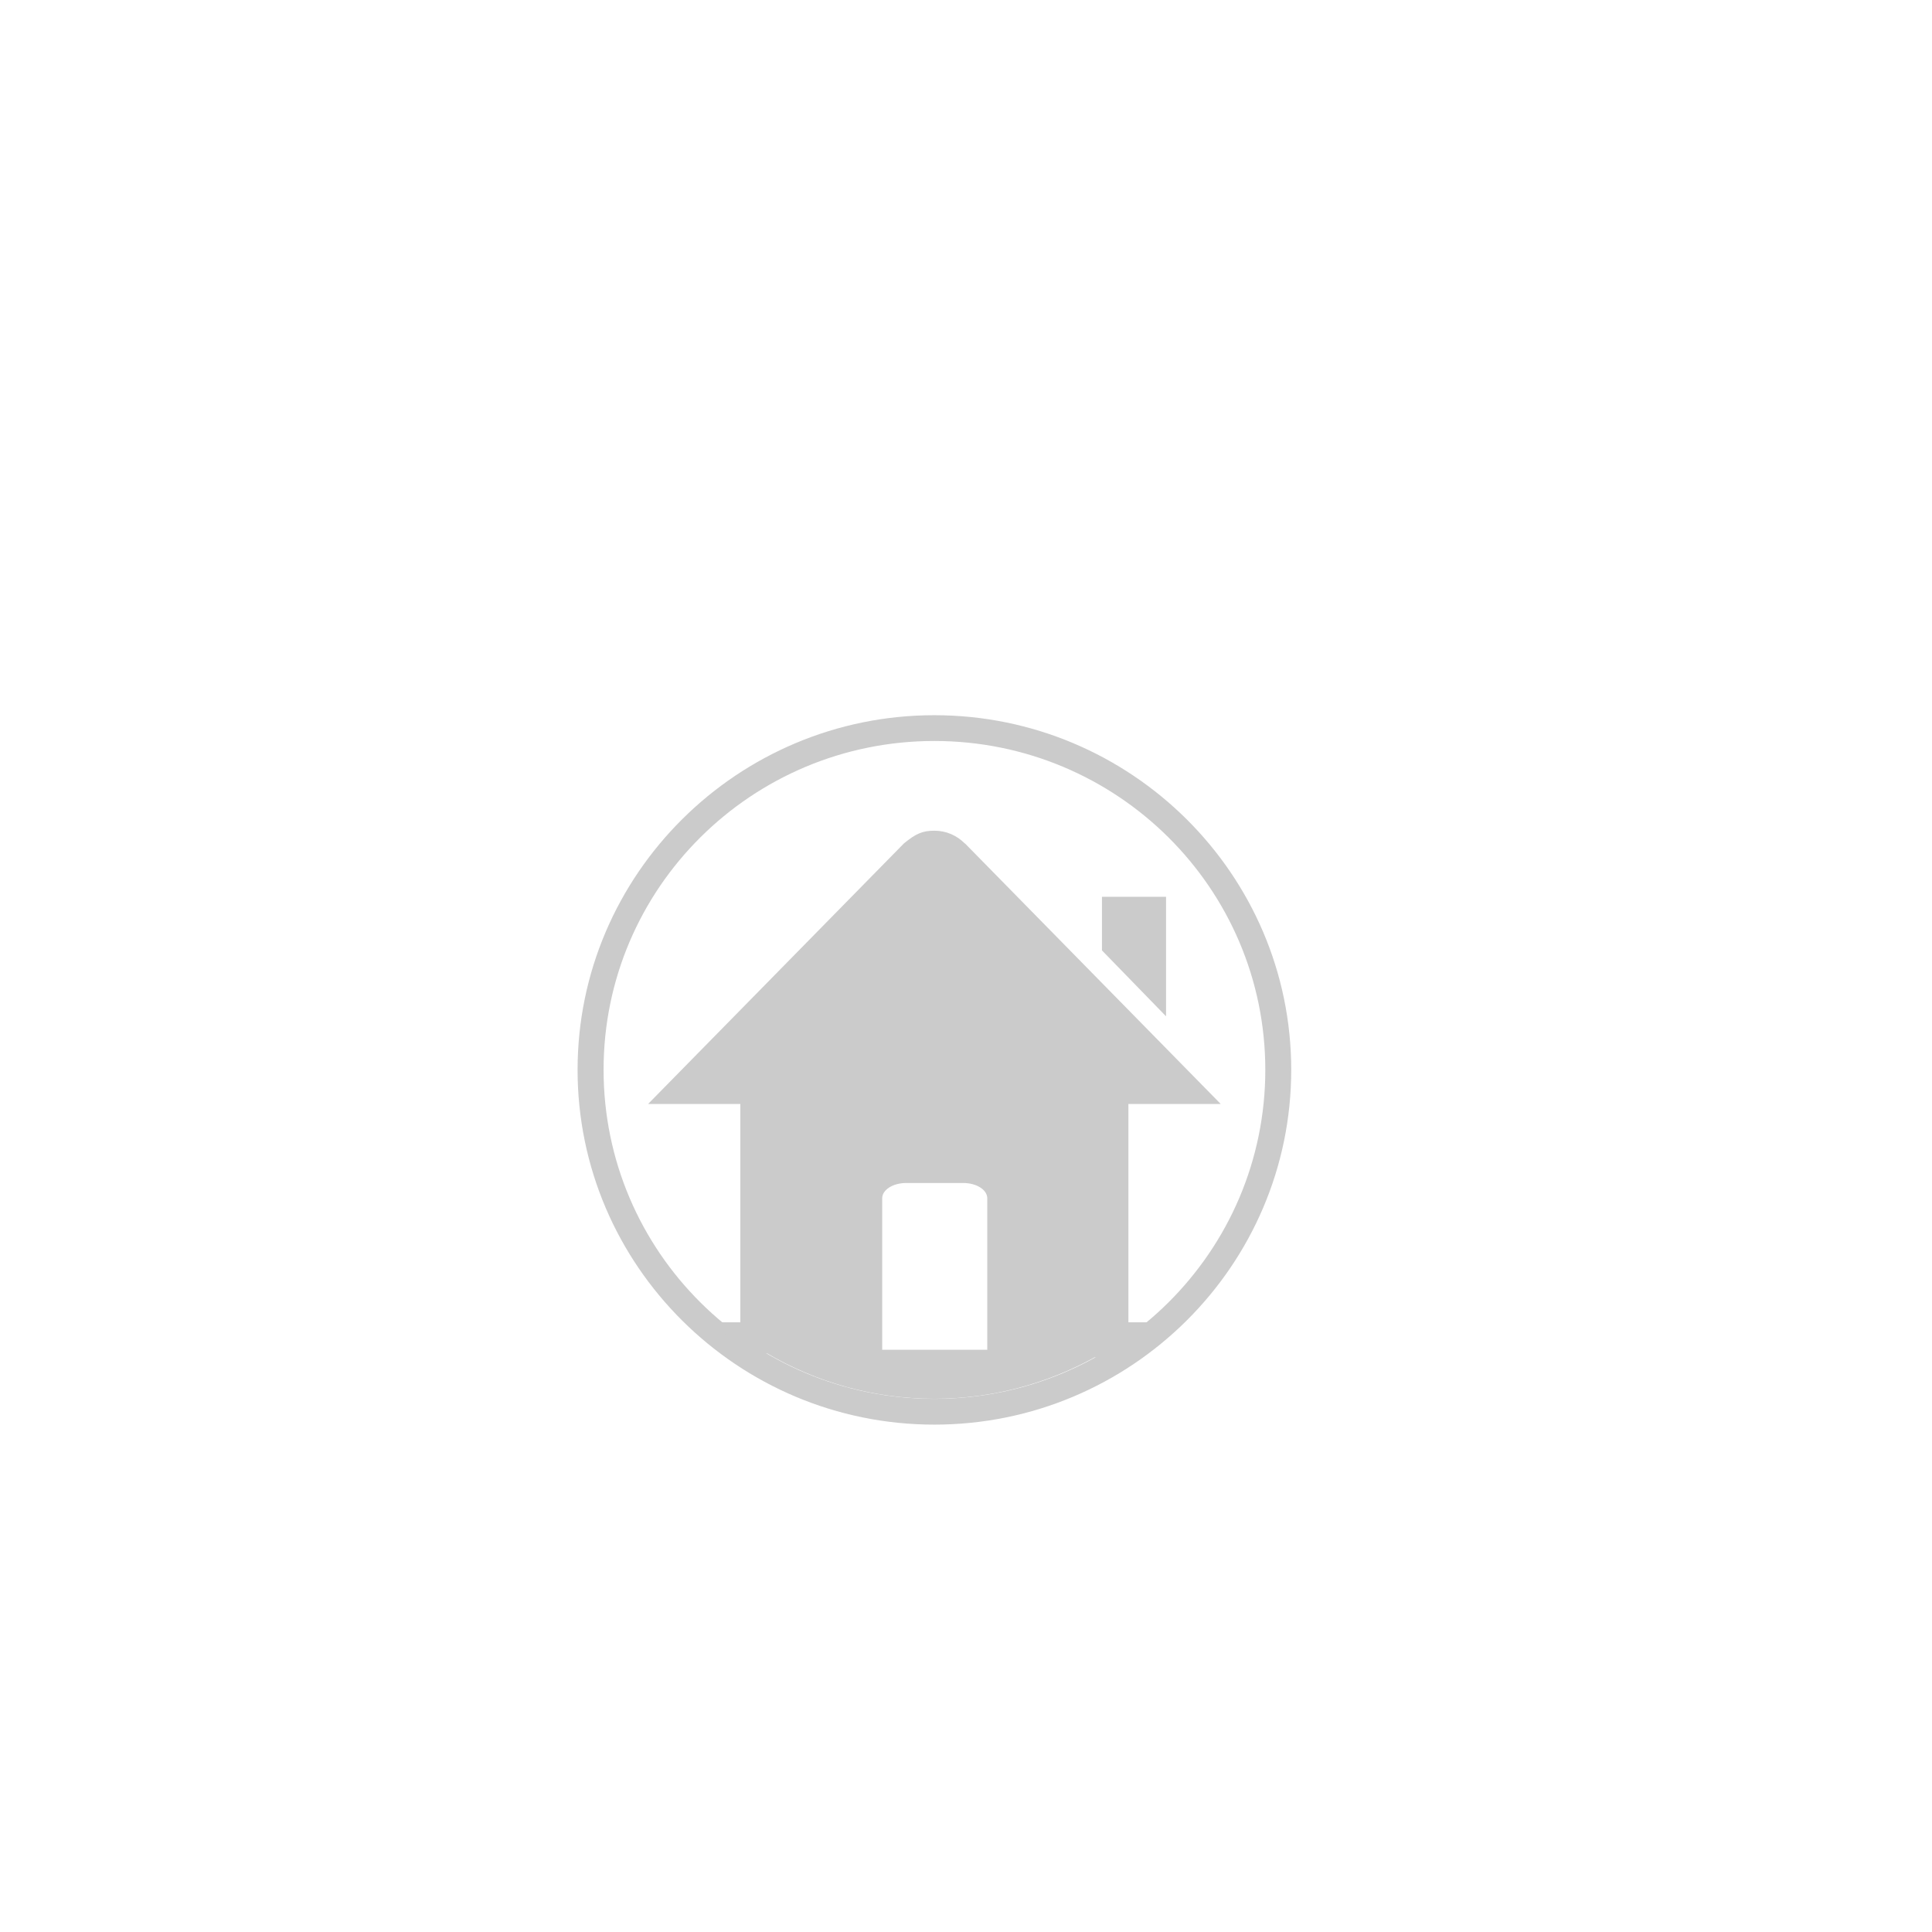<?xml version="1.0" encoding="utf-8"?>
<svg id="master-artboard" viewBox="0 0 1000 1000" xmlns="http://www.w3.org/2000/svg" width="1000px" height="1000px" version="1.1" style="shape-rendering:geometricPrecision; text-rendering:geometricPrecision; image-rendering:optimizeQuality; fill-rule:evenodd; clip-rule:evenodd"><rect id="ee-background" x="0" y="0" width="1000" height="1000" style="fill: white; fill-opacity: 0; pointer-events: none;"/><g transform="matrix(0.698, 0, 0, 0.698, 112.029, 198.913)"><g transform="matrix(0.54, 0, 0, 0.54, 262.403, 238.414)"><g><path d="M499.9,48.3c251,0,454.5,202.2,454.5,451.6c0,249.6-203.5,451.8-454.5,451.8c-250.7,0-454.2-202.2-454.2-451.8C45.6,250.5,249.1,48.3,499.9,48.3 M499.9,12.9c-270,0-489.9,218.5-489.9,487c0,268.7,219.9,487.2,489.9,487.2c270.3,0,490.1-218.5,490.1-487.2C990,231.4,770.1,12.9,499.9,12.9L499.9,12.9z" style="fill: rgb(203, 203, 203);"/><path d="M818.1,262.3h-88v73.6l88,90.5V262.3z" style="fill: rgb(203, 203, 203);"/><path d="M766.5,546.8h126.7L542,189h-0.3c-10.7-10.8-25.3-17.5-41.7-17.5s-25.6,4.1-41.9,17.5L106.8,546.8h126.7v299.8h-38.6l46.7,42.1l28.3,0.4c67.5,39.6,146.1,62.5,229.9,62.5c79.9,0,154.8-20.8,220-56.8l31.4,0.4l66.8-48.6h-51.6V546.8z M428.3,676.3c0-11.6,14.7-21,32.8-21h17.2h45.5h16c18.1,0,32.8,9.4,32.8,21v208h-2.1H430.4h-2.1V676.3z" style="fill: rgb(203, 203, 203);"/></g></g></g></svg>
